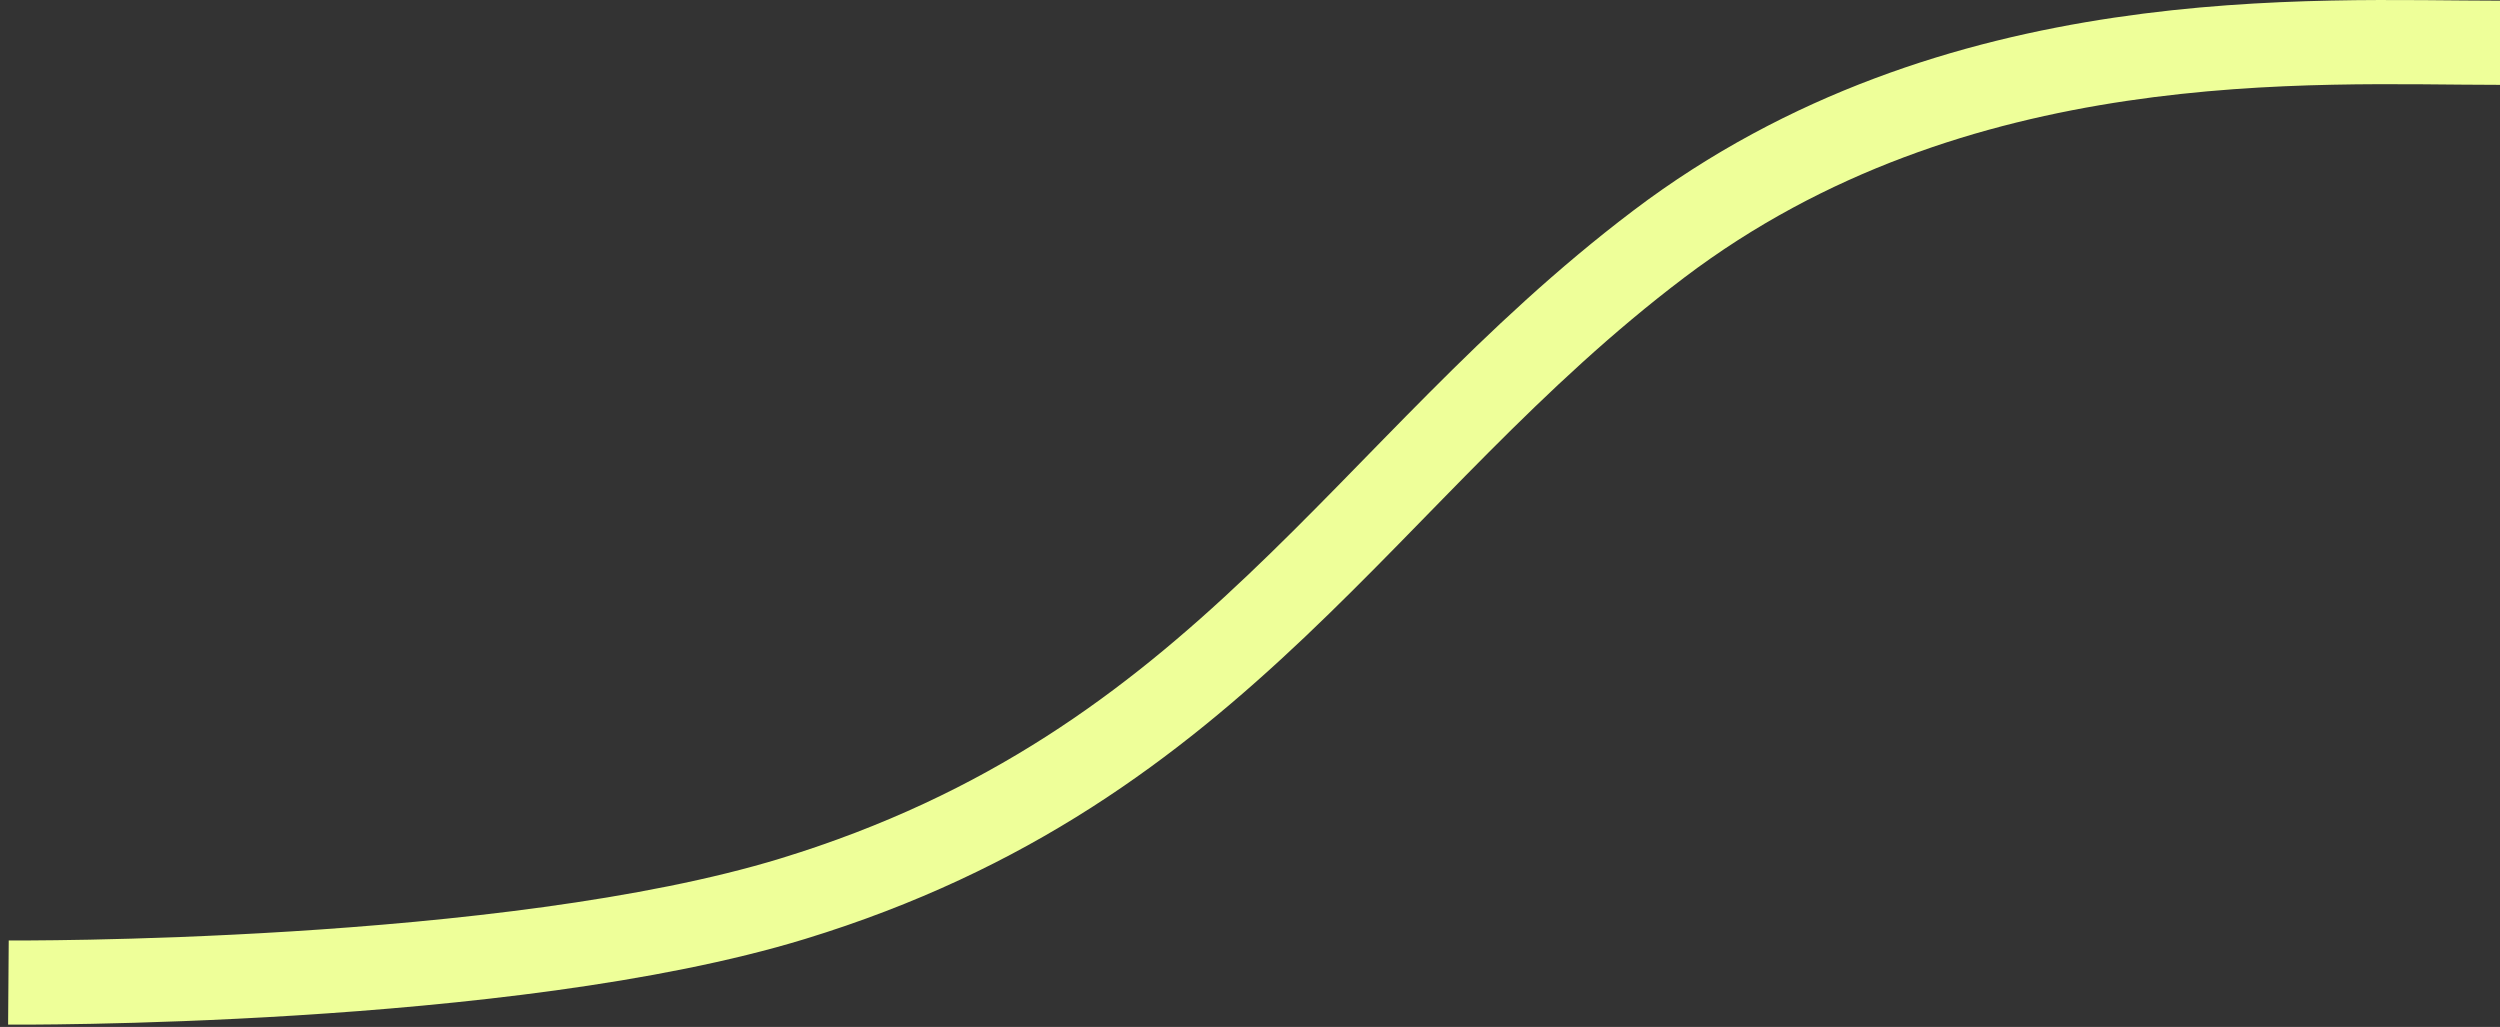 <?xml version="1.0" encoding="utf-8"?>
<svg xmlns="http://www.w3.org/2000/svg" fill="none" height="100%" overflow="visible" preserveAspectRatio="none" style="display: block;" viewBox="0 0 297 122" width="100%">
<rect x="0" y="0" width="297" height="122" fill="#333333" stroke="none"/>
<path d="M1 116.726C1 116.726 60.229 117.162 94.185 106.765C145.435 91.072 161.824 55.674 197.062 28.997C232.3 2.32 274.876 5.081 297 5.081" id="Vector 16" stroke="#EEFF99" stroke-width="10"/>
</svg>